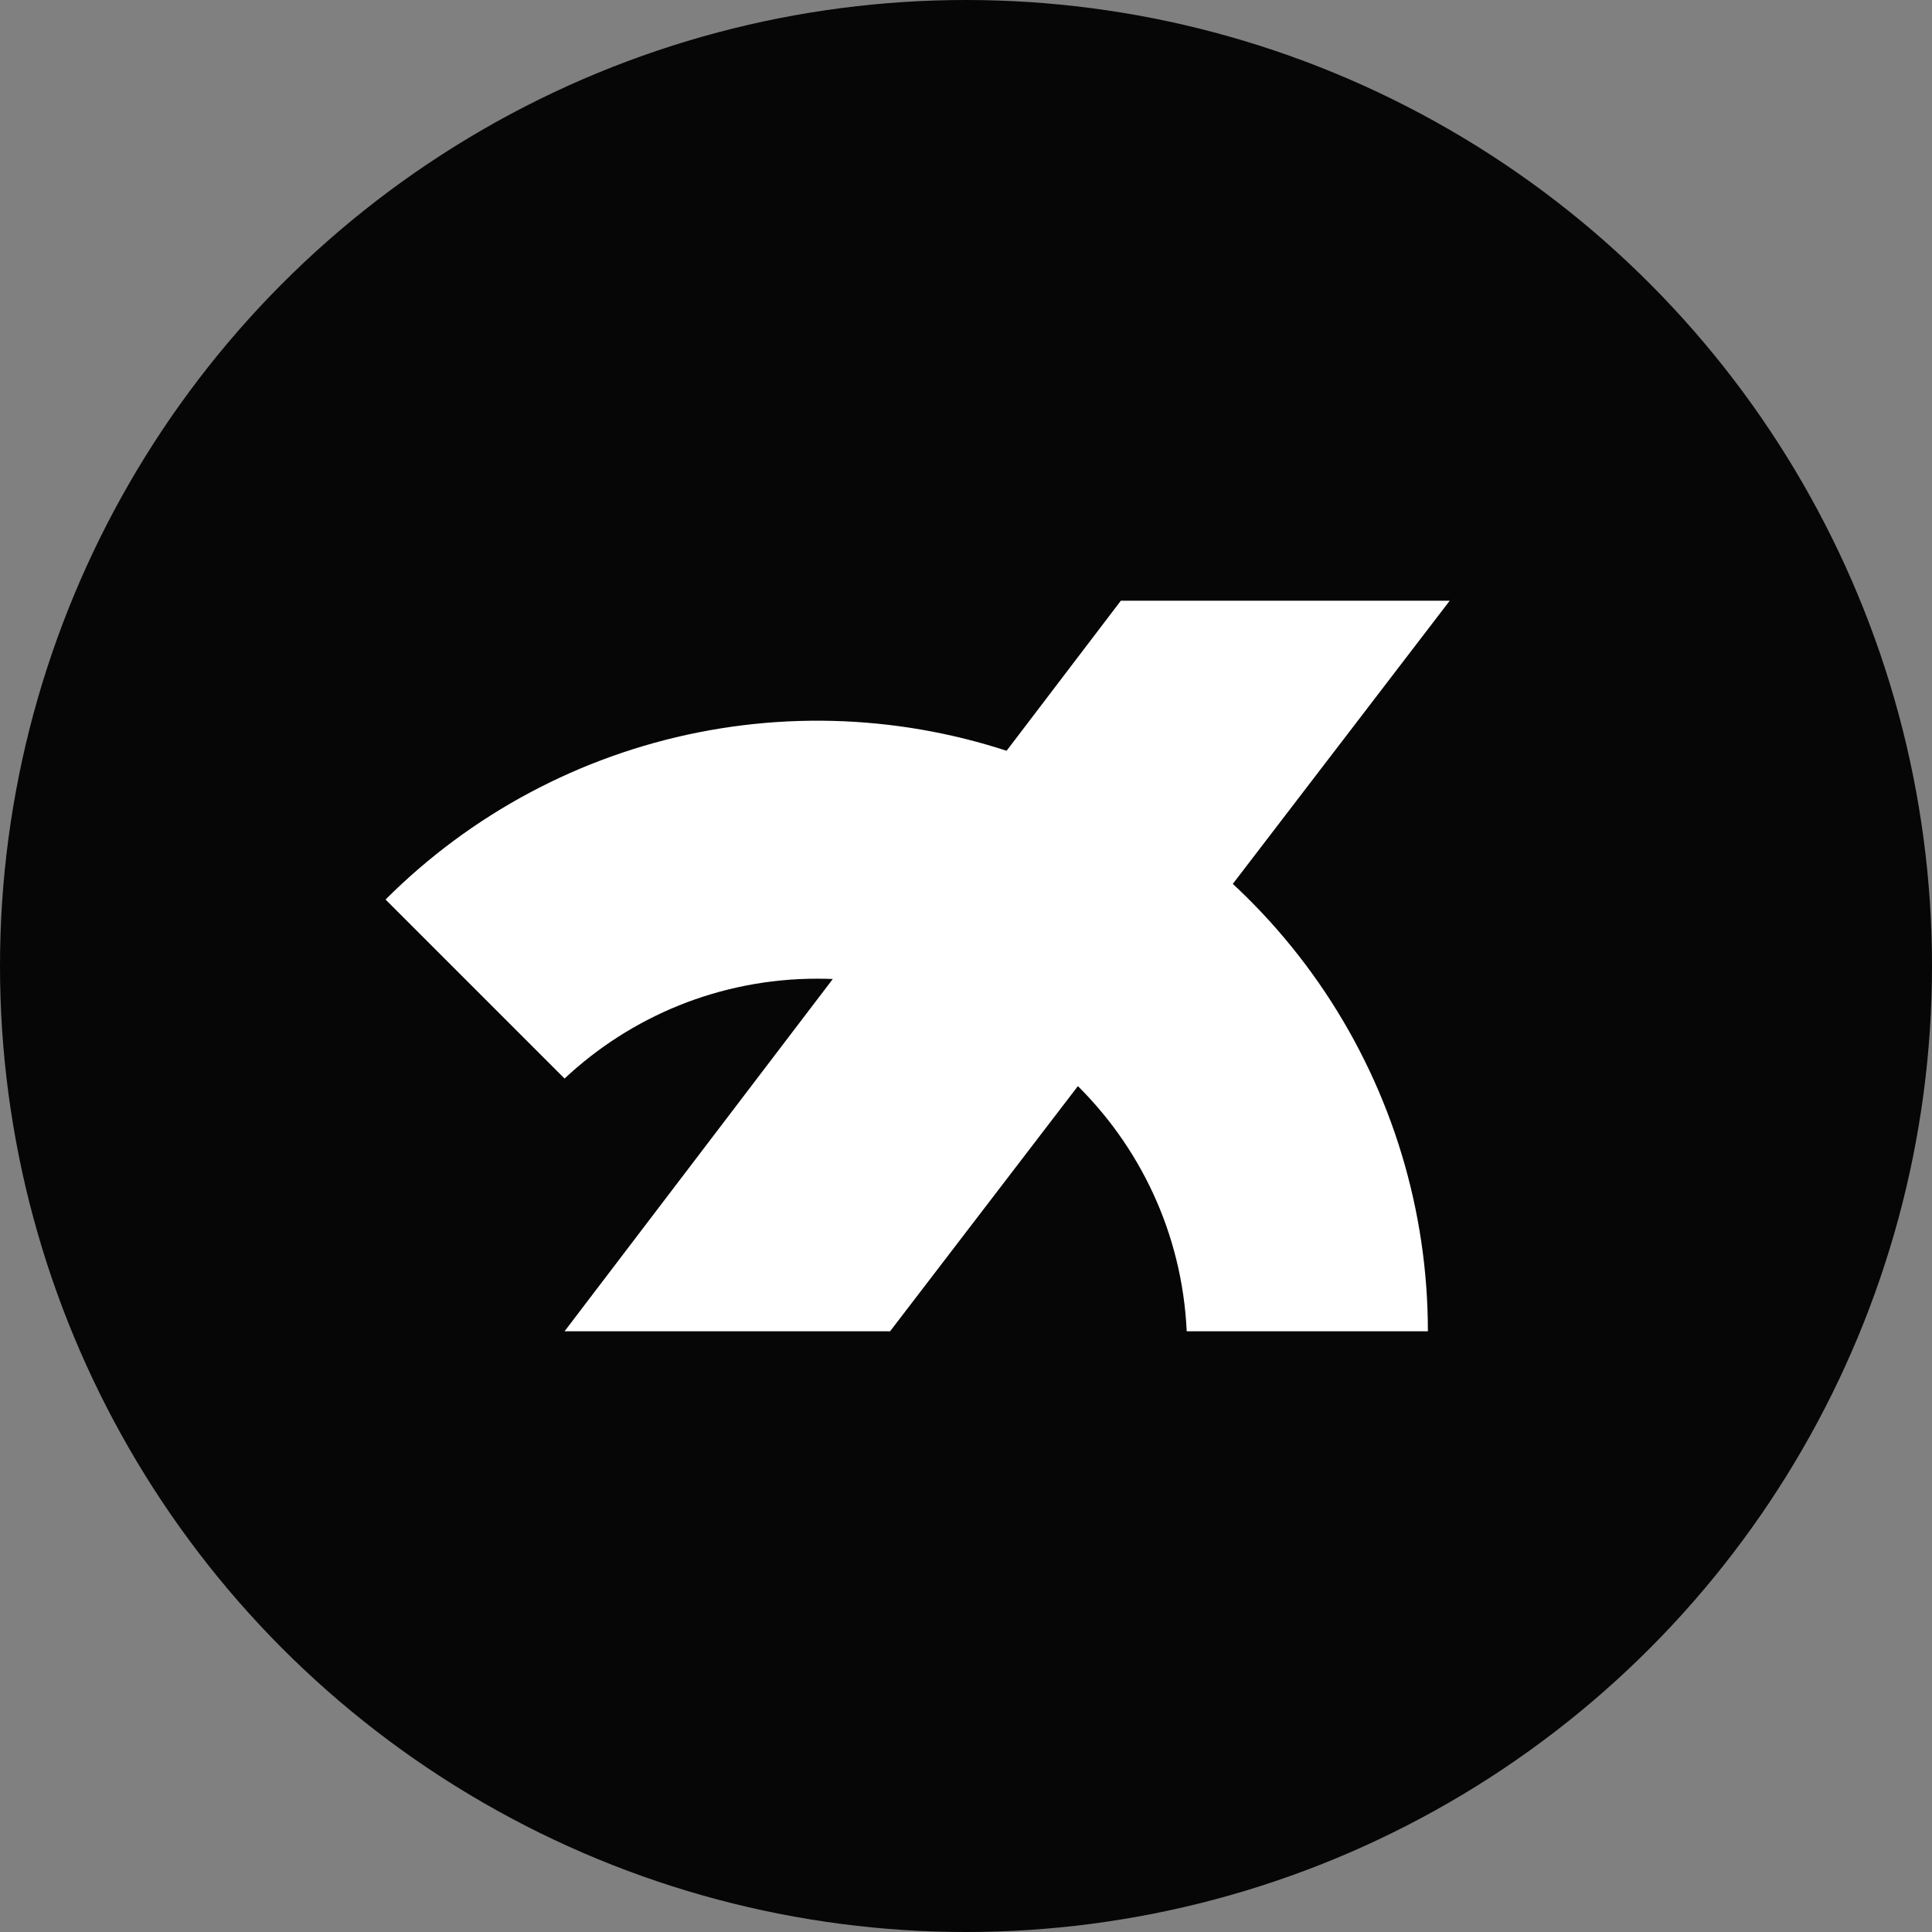 <svg width="192" height="192" viewBox="0 0 192 192" fill="none" xmlns="http://www.w3.org/2000/svg">
<rect x="0" y="0" width="192" height="192" fill="#808080" stroke="none"/>
<g clip-path="url(#clip0_13_304)">
<circle cx="96" cy="96" r="96" fill="#060606"/>
<path d="M88.456 132.301H56.105L111.388 59.699H144.072L88.456 132.301Z" fill="white"/>
<path fill-rule="evenodd" clip-rule="evenodd" d="M131.676 98.589C138.343 108.568 141.902 120.3 141.902 132.301H117.933C117.04 112.798 100.946 97.261 81.223 97.261C71.51 97.261 62.677 101.029 56.106 107.184L38.316 89.394C46.803 80.908 57.614 75.129 69.385 72.788C81.156 70.447 93.356 71.648 104.444 76.241C115.532 80.833 125.008 88.611 131.676 98.589Z" fill="white"/>
</g>
<defs>
<clipPath id="clip0_13_304">
<rect width="192" height="192" fill="white"/>
</clipPath>
</defs>
</svg>
